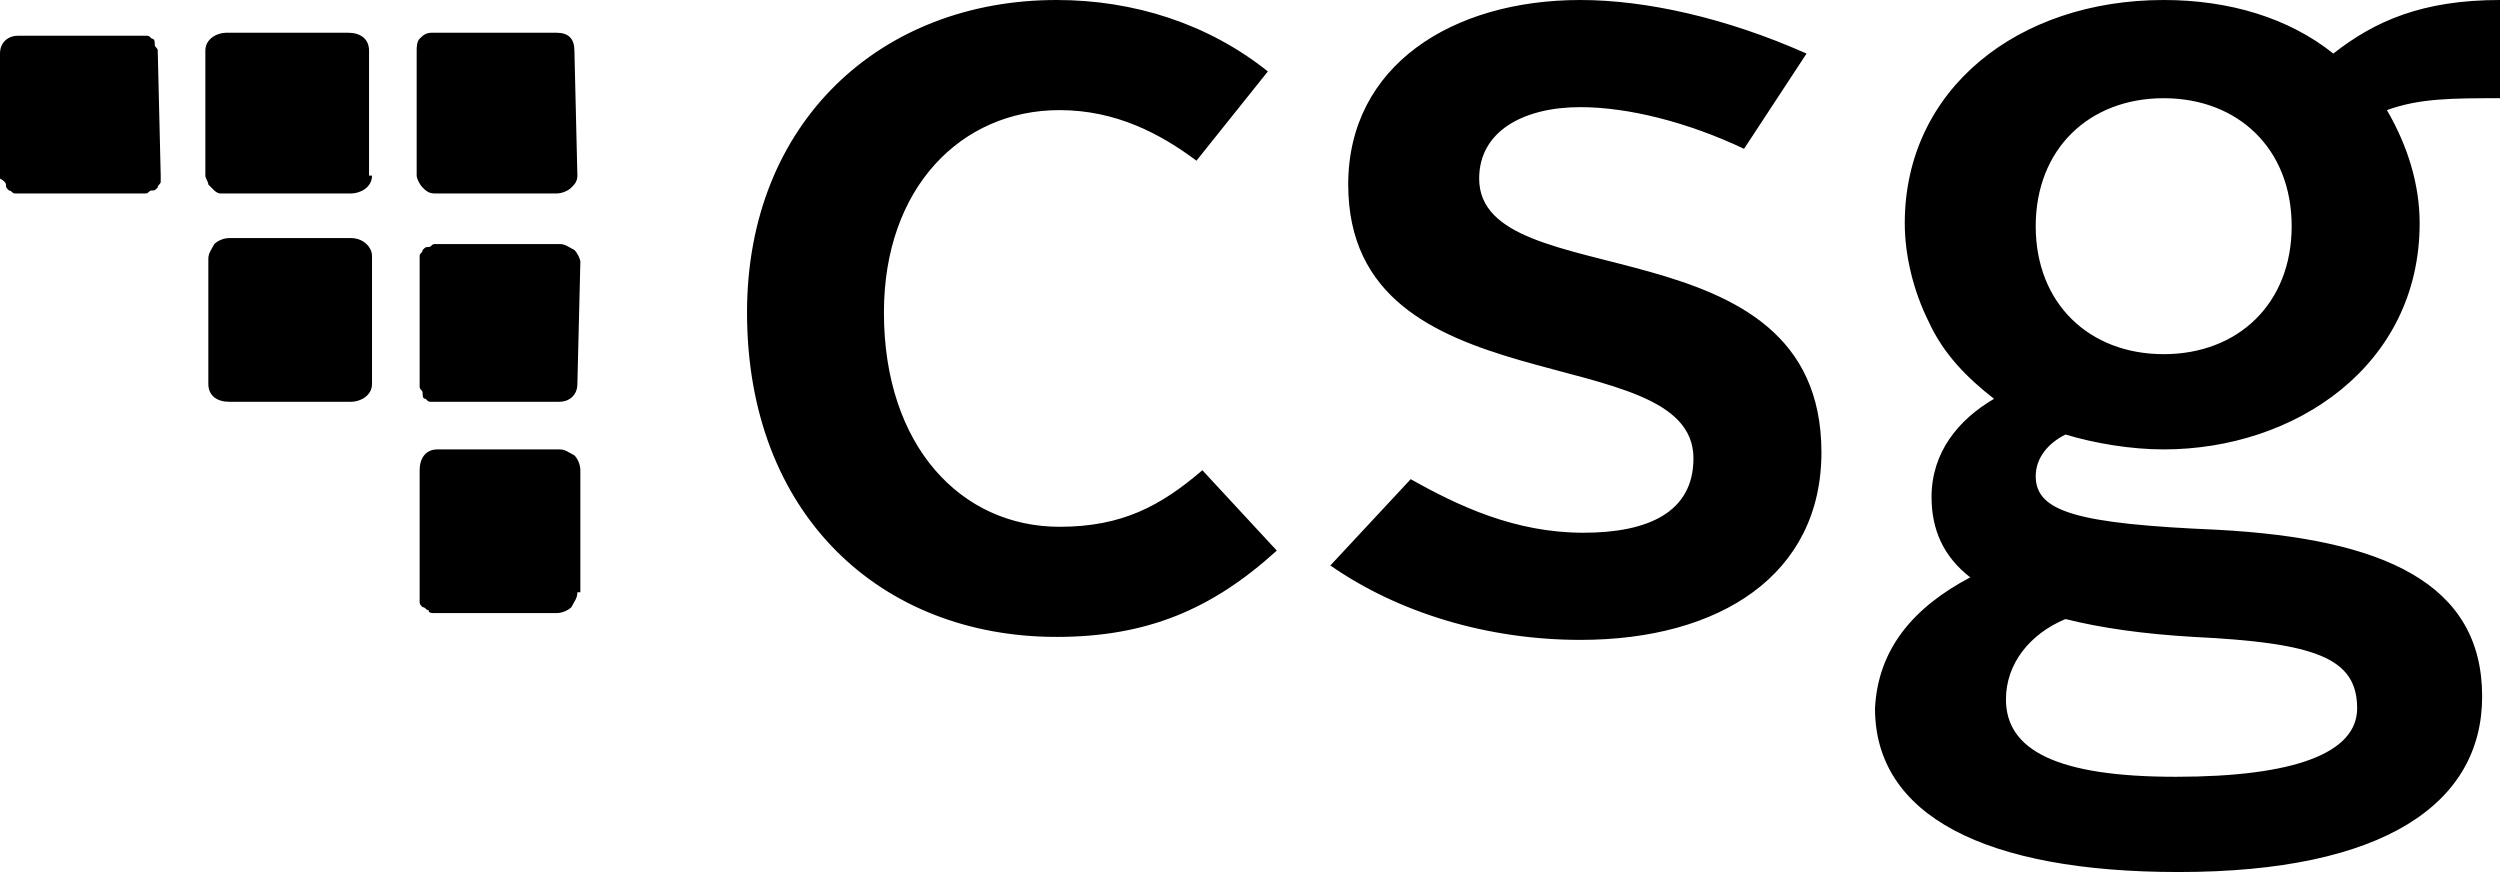 <svg width="84" height="30" viewBox="0 0 84 30" fill="none" xmlns="http://www.w3.org/2000/svg">
<path d="M35.5 0C38.1 0 40.6 0.8 42.6 2.4L40.2 5.4C39 4.5 37.5 3.7 35.6 3.7C32.3 3.7 29.7 6.3 29.7 10.5C29.7 15 32.3 17.7 35.6 17.7C37.7 17.7 39 17 40.4 15.8L42.9 18.5C40.7 20.5 38.5 21.4 35.5 21.4C29.6 21.4 25.1 17.3 25.1 10.5C25.1 4.1 29.6 0 35.5 0ZM47.4 16.1C49 17 50.9 17.9 53.2 17.9C55.4 17.9 56.9 17.2 56.9 15.4C56.9 11.3 45.3 13.8 45.3 6.2C45.3 2.2 48.8 0 53.1 0C55.3 0 58 0.6 60.7 1.8L58.6 5C56.7 4.1 54.7 3.6 53.1 3.6C51.2 3.6 49.7 4.4 49.7 6C49.7 10 61.2 7.3 61.2 15.2C61.2 19.3 57.8 21.5 53.1 21.5C50 21.5 47 20.6 44.7 19L47.4 16.1ZM77 7.6C77 5 75.2 3.3 72.7 3.3C70.2 3.3 68.4 5 68.4 7.6C68.4 10.2 70.2 11.9 72.7 11.9C75.2 11.9 77 10.2 77 7.6ZM69.4 20.8C68.2 21.3 67.4 22.3 67.4 23.5C67.4 25.2 69.1 26.1 73.1 26.1C77.1 26.1 79.2 25.3 79.2 23.8C79.2 22.1 77.8 21.6 73.7 21.4C72 21.3 70.6 21.1 69.4 20.8ZM66.2 19.4C65.3 18.7 64.9 17.8 64.9 16.7C64.9 15.2 65.8 14.1 67 13.4C66.1 12.7 65.3 11.9 64.8 10.8C64.3 9.8 64 8.6 64 7.5C64 3 67.8 0 72.7 0C74.9 0 76.9 0.6 78.4 1.8C79.8 0.7 81.4 0 84 0V3.3C82.4 3.3 81.3 3.3 80.2 3.7C80.9 4.9 81.3 6.2 81.3 7.5C81.3 12.3 77.1 15.1 72.7 15.1C71.6 15.1 70.4 14.9 69.4 14.6C68.8 14.9 68.4 15.4 68.4 16C68.4 17.2 69.8 17.6 74.5 17.8C80.1 18.1 83.4 19.6 83.4 23.4C83.4 27 80.1 29.3 73.2 29.3C66.7 29.3 63 27.4 63 23.8C63.1 21.8 64.3 20.4 66.2 19.4ZM19.4 19.9C19.4 20.1 19.3 20.2 19.2 20.4C19.1 20.5 18.9 20.6 18.7 20.6H14.6C14.5 20.6 14.4 20.6 14.4 20.5C14.3 20.5 14.3 20.4 14.2 20.4C14.1 20.3 14.1 20.3 14.1 20.2C14.1 20.1 14.1 20 14.1 20V15.8C14.1 15.4 14.3 15.1 14.7 15.1H18.8C19 15.1 19.1 15.2 19.3 15.3C19.4 15.4 19.5 15.6 19.5 15.8V19.9H19.4ZM12.5 12.9C12.5 13.3 12.1 13.5 11.8 13.5H7.7C7.3 13.5 7 13.3 7 12.9V8.7C7 8.5 7.1 8.4 7.2 8.2C7.3 8.1 7.5 8 7.7 8H11.8C12.2 8 12.5 8.3 12.5 8.6V12.9ZM19.4 12.9C19.4 13.3 19.1 13.5 18.8 13.5H14.7C14.6 13.5 14.6 13.5 14.5 13.5C14.4 13.5 14.4 13.5 14.3 13.4C14.2 13.4 14.2 13.3 14.2 13.2C14.2 13.1 14.1 13.1 14.1 13V8.8C14.1 8.7 14.1 8.6 14.1 8.6C14.1 8.5 14.2 8.5 14.2 8.4C14.3 8.3 14.3 8.3 14.4 8.3C14.5 8.3 14.5 8.2 14.6 8.2H18.8C19 8.2 19.1 8.3 19.3 8.4C19.4 8.5 19.5 8.7 19.5 8.8L19.4 12.9ZM5.4 5.9C5.4 6 5.4 6.1 5.4 6.1C5.4 6.2 5.3 6.2 5.3 6.3C5.2 6.4 5.2 6.4 5.1 6.4C5 6.4 5 6.5 4.9 6.5H0.7C0.6 6.5 0.5 6.5 0.5 6.5C0.4 6.5 0.4 6.4 0.3 6.4C0.2 6.3 0.2 6.3 0.2 6.2C0.2 6.1 0 6 0 6V1.8C0 1.4 0.3 1.2 0.6 1.2H4.7C4.8 1.2 4.8 1.2 4.9 1.2C5 1.2 5 1.2 5.1 1.3C5.2 1.3 5.2 1.4 5.2 1.5C5.2 1.6 5.3 1.6 5.3 1.7L5.4 5.9ZM12.5 5.9C12.5 6.3 12.1 6.5 11.8 6.5H7.7C7.6 6.5 7.5 6.5 7.4 6.5C7.3 6.5 7.2 6.4 7.2 6.4C7.1 6.3 7.1 6.3 7 6.2C7 6.1 6.9 6 6.9 5.9V1.7C6.9 1.3 7.3 1.1 7.6 1.1H11.7C12.1 1.1 12.4 1.3 12.4 1.7V5.9H12.5ZM19.4 5.9C19.4 6.1 19.3 6.2 19.2 6.3C19.1 6.4 18.9 6.5 18.7 6.5H14.6C14.4 6.5 14.3 6.4 14.2 6.3C14.1 6.2 14 6 14 5.9V1.7C14 1.6 14 1.4 14.1 1.3C14.2 1.2 14.3 1.1 14.5 1.1H18.7C19.1 1.1 19.3 1.3 19.3 1.7L19.4 5.9Z" fill="black"/>
</svg>
